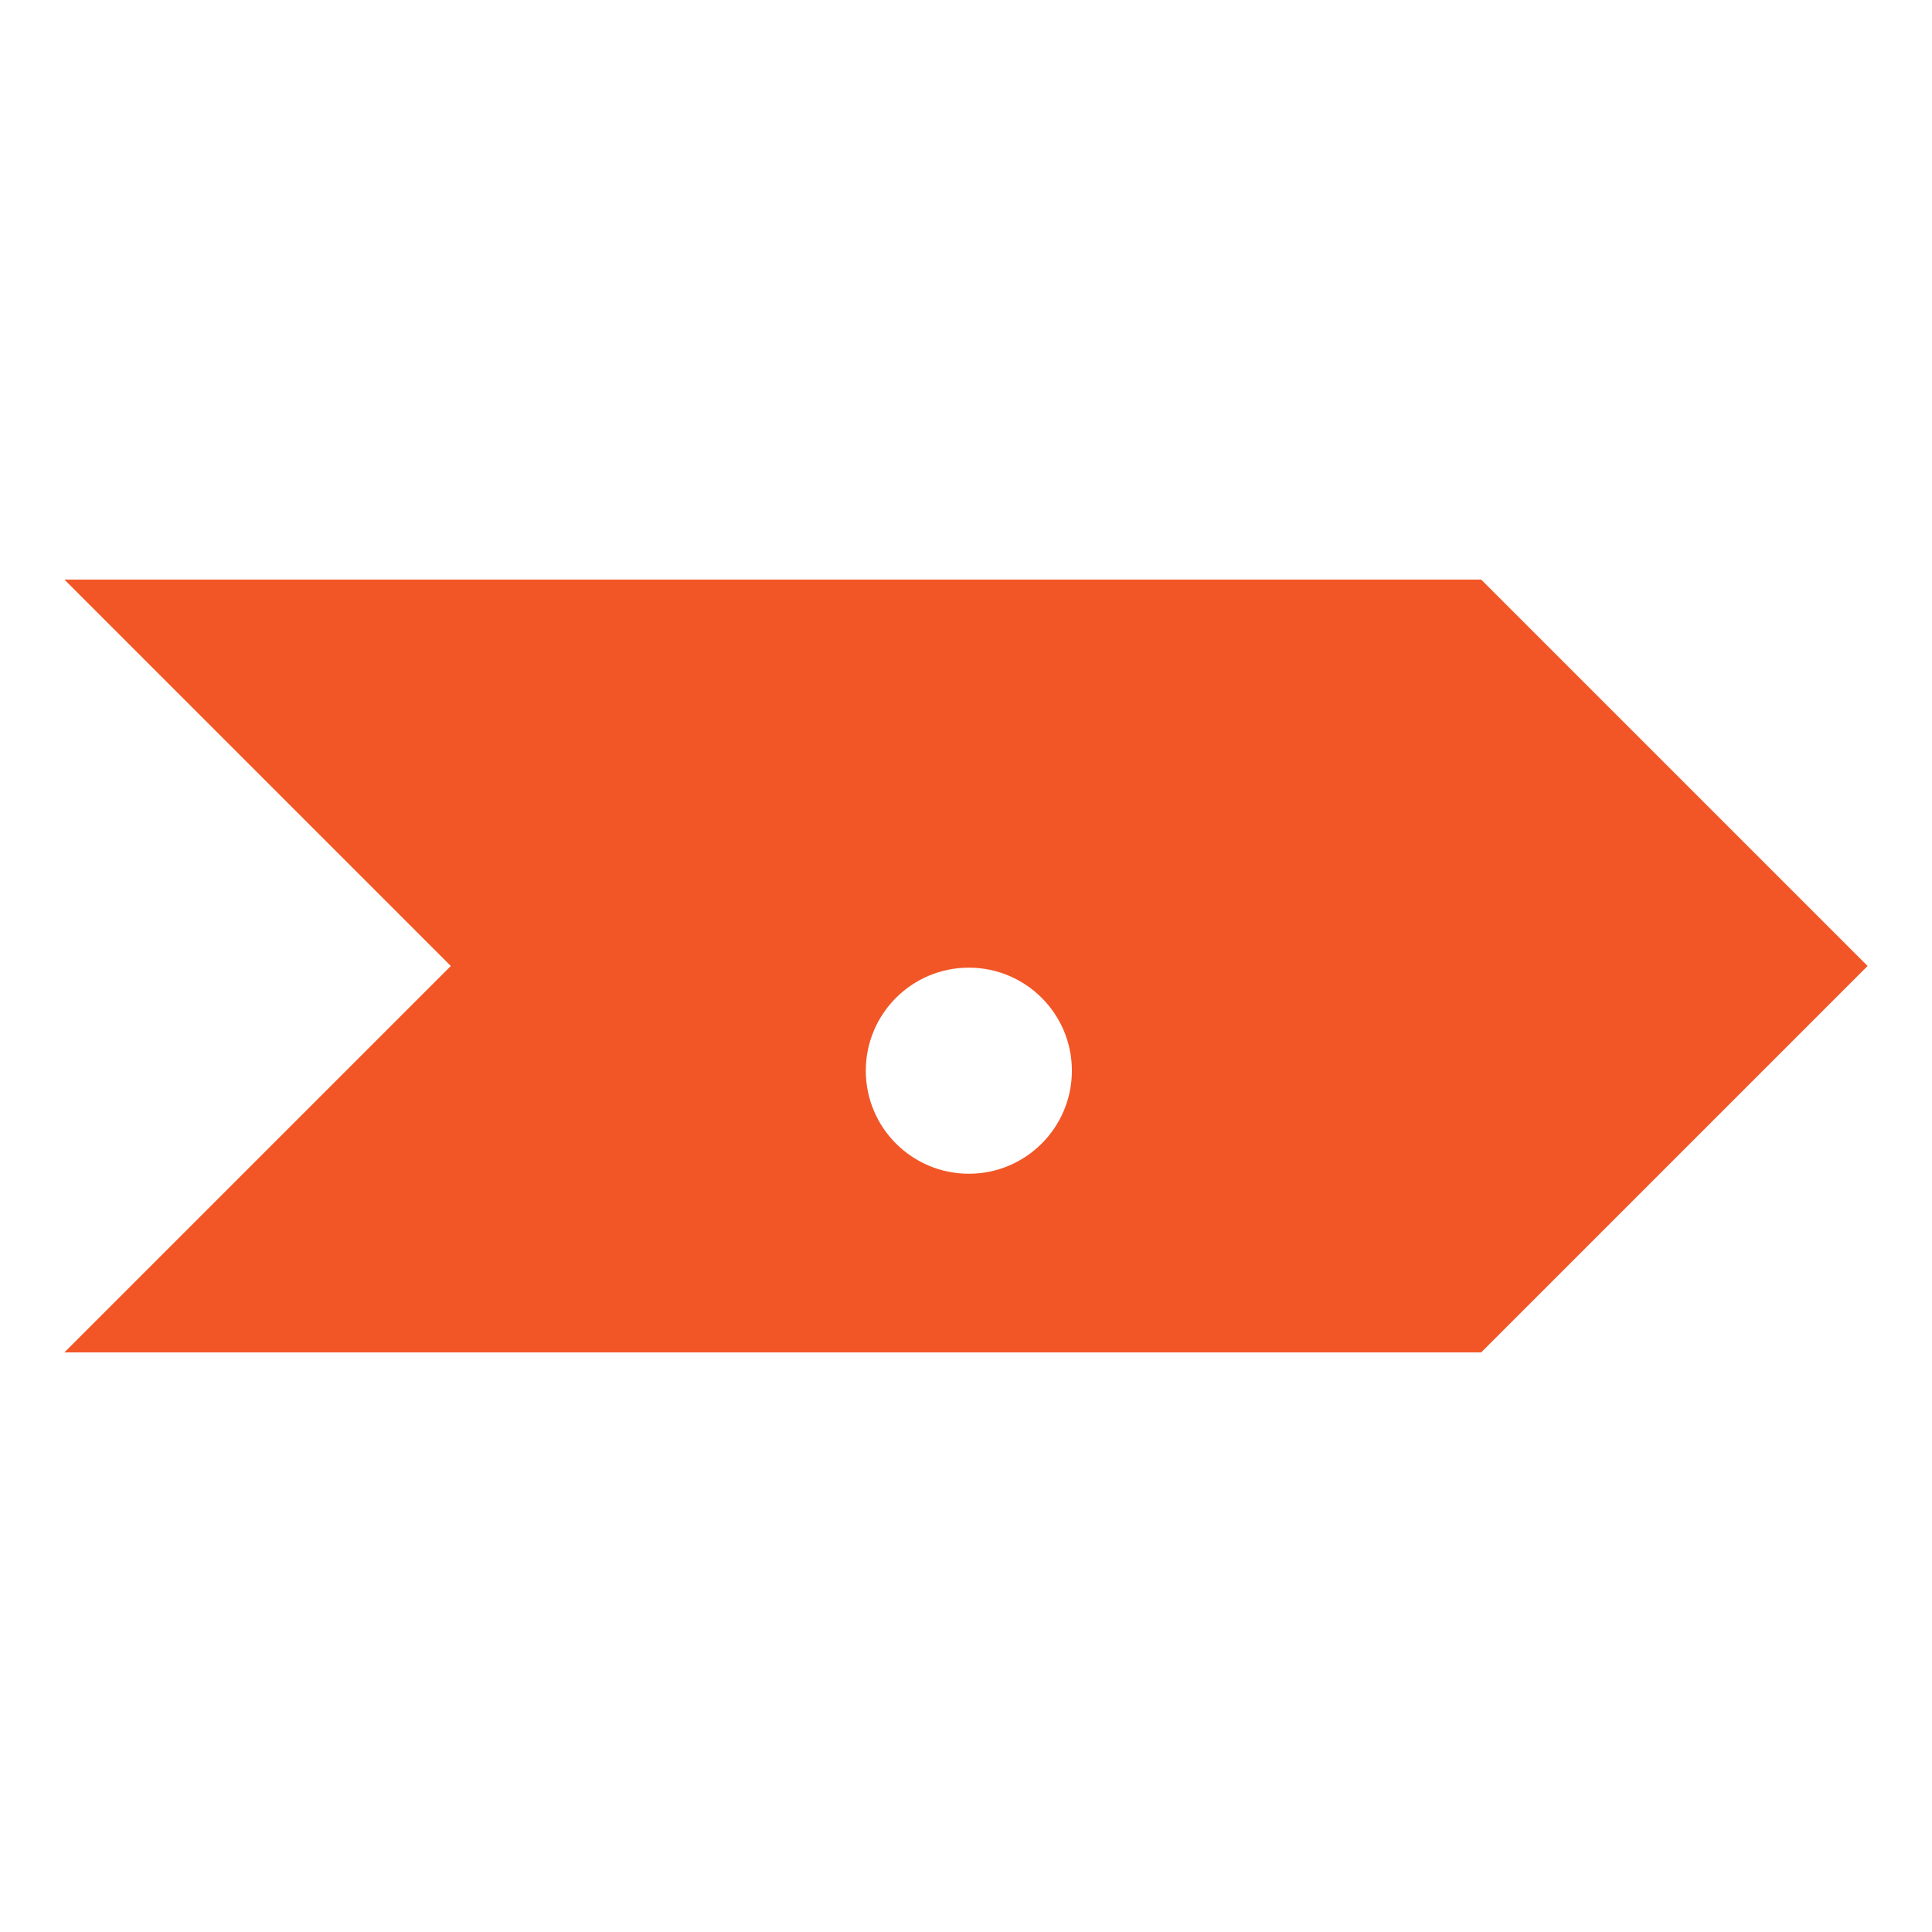 <?xml version="1.0" encoding="UTF-8" standalone="no"?>
<svg
   width="600"
   height="600"
   viewBox="0 0 36 36"
   fill="#ffffff"
   version="1.1"
   id="svg18"
   sodipodi:docname="favicon.svg"
   inkscape:version="1.3.1 (91b66b0783, 2023-11-16)"
   xmlns:inkscape="http://www.inkscape.org/namespaces/inkscape"
   xmlns:sodipodi="http://sodipodi.sourceforge.net/DTD/sodipodi-0.dtd"
   xmlns:xlink="http://www.w3.org/1999/xlink"
   xmlns="http://www.w3.org/2000/svg"
   xmlns:svg="http://www.w3.org/2000/svg">
  <rect x="0" y="0" width="36" height="36" fill="#333333" stroke="none"/>
  <defs
     id="defs22">
    <mask
       maskUnits="userSpaceOnUse"
       id="mask980">
      <circle
         style="fill:#ffffff;fill-opacity:1;stroke-width:0.645;stroke-linecap:round;stroke-linejoin:round;stop-color:#000000"
         id="circle982"
         cx="18"
         cy="18"
         r="18" />
    </mask>
  </defs>
  <sodipodi:namedview
     id="namedview20"
     pagecolor="#ffffff"
     bordercolor="#111111"
     borderopacity="1"
     inkscape:showpageshadow="0"
     inkscape:pageopacity="0"
     inkscape:pagecheckerboard="1"
     inkscape:deskcolor="#d1d1d1"
     showgrid="false"
     inkscape:zoom="1"
     inkscape:cx="-9"
     inkscape:cy="104.5"
     inkscape:window-width="1920"
     inkscape:window-height="1043"
     inkscape:window-x="0"
     inkscape:window-y="0"
     inkscape:window-maximized="1"
     inkscape:current-layer="svg18"
     showguides="true" />
  <g
     id="g420"
     mask="url(#mask980)"
     transform="translate(44.242)">
    <path
       d="M 0,0 H 54 V 36 H 0 Z"
       id="path2" />
    <path
       d="M 0,0 H 54 V 18 H 0 Z"
       fill="#ed2939"
       id="path4" />
    <circle
       cx="11.405"
       cy="9"
       r="6.625"
       id="circle6" />
    <circle
       cx="14.405"
       cy="9"
       r="6.625"
       fill="#ed2939"
       id="circle8" />
    <path
       id="s"
       d="m 15.03,3.475 -1.014,3.121 2.655,-1.929 h -3.281 l 2.655,1.929 z" />
    <g
       id="t">
      <use
         xlink:href="#s"
         transform="rotate(72,15.03,9)"
         id="use11" />
      <use
         xlink:href="#s"
         transform="rotate(-144,15.03,9)"
         id="use13" />
    </g>
    <use
       xlink:href="#t"
       transform="rotate(72,15.03,9)"
       id="use16" />
  </g>
  <rect
     style="fill:#ffffff;stroke-width:0.181;stroke-linecap:round;stroke-linejoin:round;fill-opacity:1"
     id="rect1"
     width="36"
     height="36"
     x="0"
     y="0" />
  <path
     id="rect2"
     style="fill:#f25626;stroke-width:0.165;stroke-linecap:round;stroke-linejoin:round"
     d="M 1.2,10.8 H 27.6 L 34.8,18 27.6,25.2 H 1.2 L 8.4,18 Z"
     sodipodi:nodetypes="ccccccc" />
  <circle
     style="fill:#ffffff;fill-opacity:1;stroke-width:0.18;stroke-linecap:round;stroke-linejoin:round"
     id="path5"
     cx="18.053"
     cy="19.951"
     r="1.92" />
</svg>
